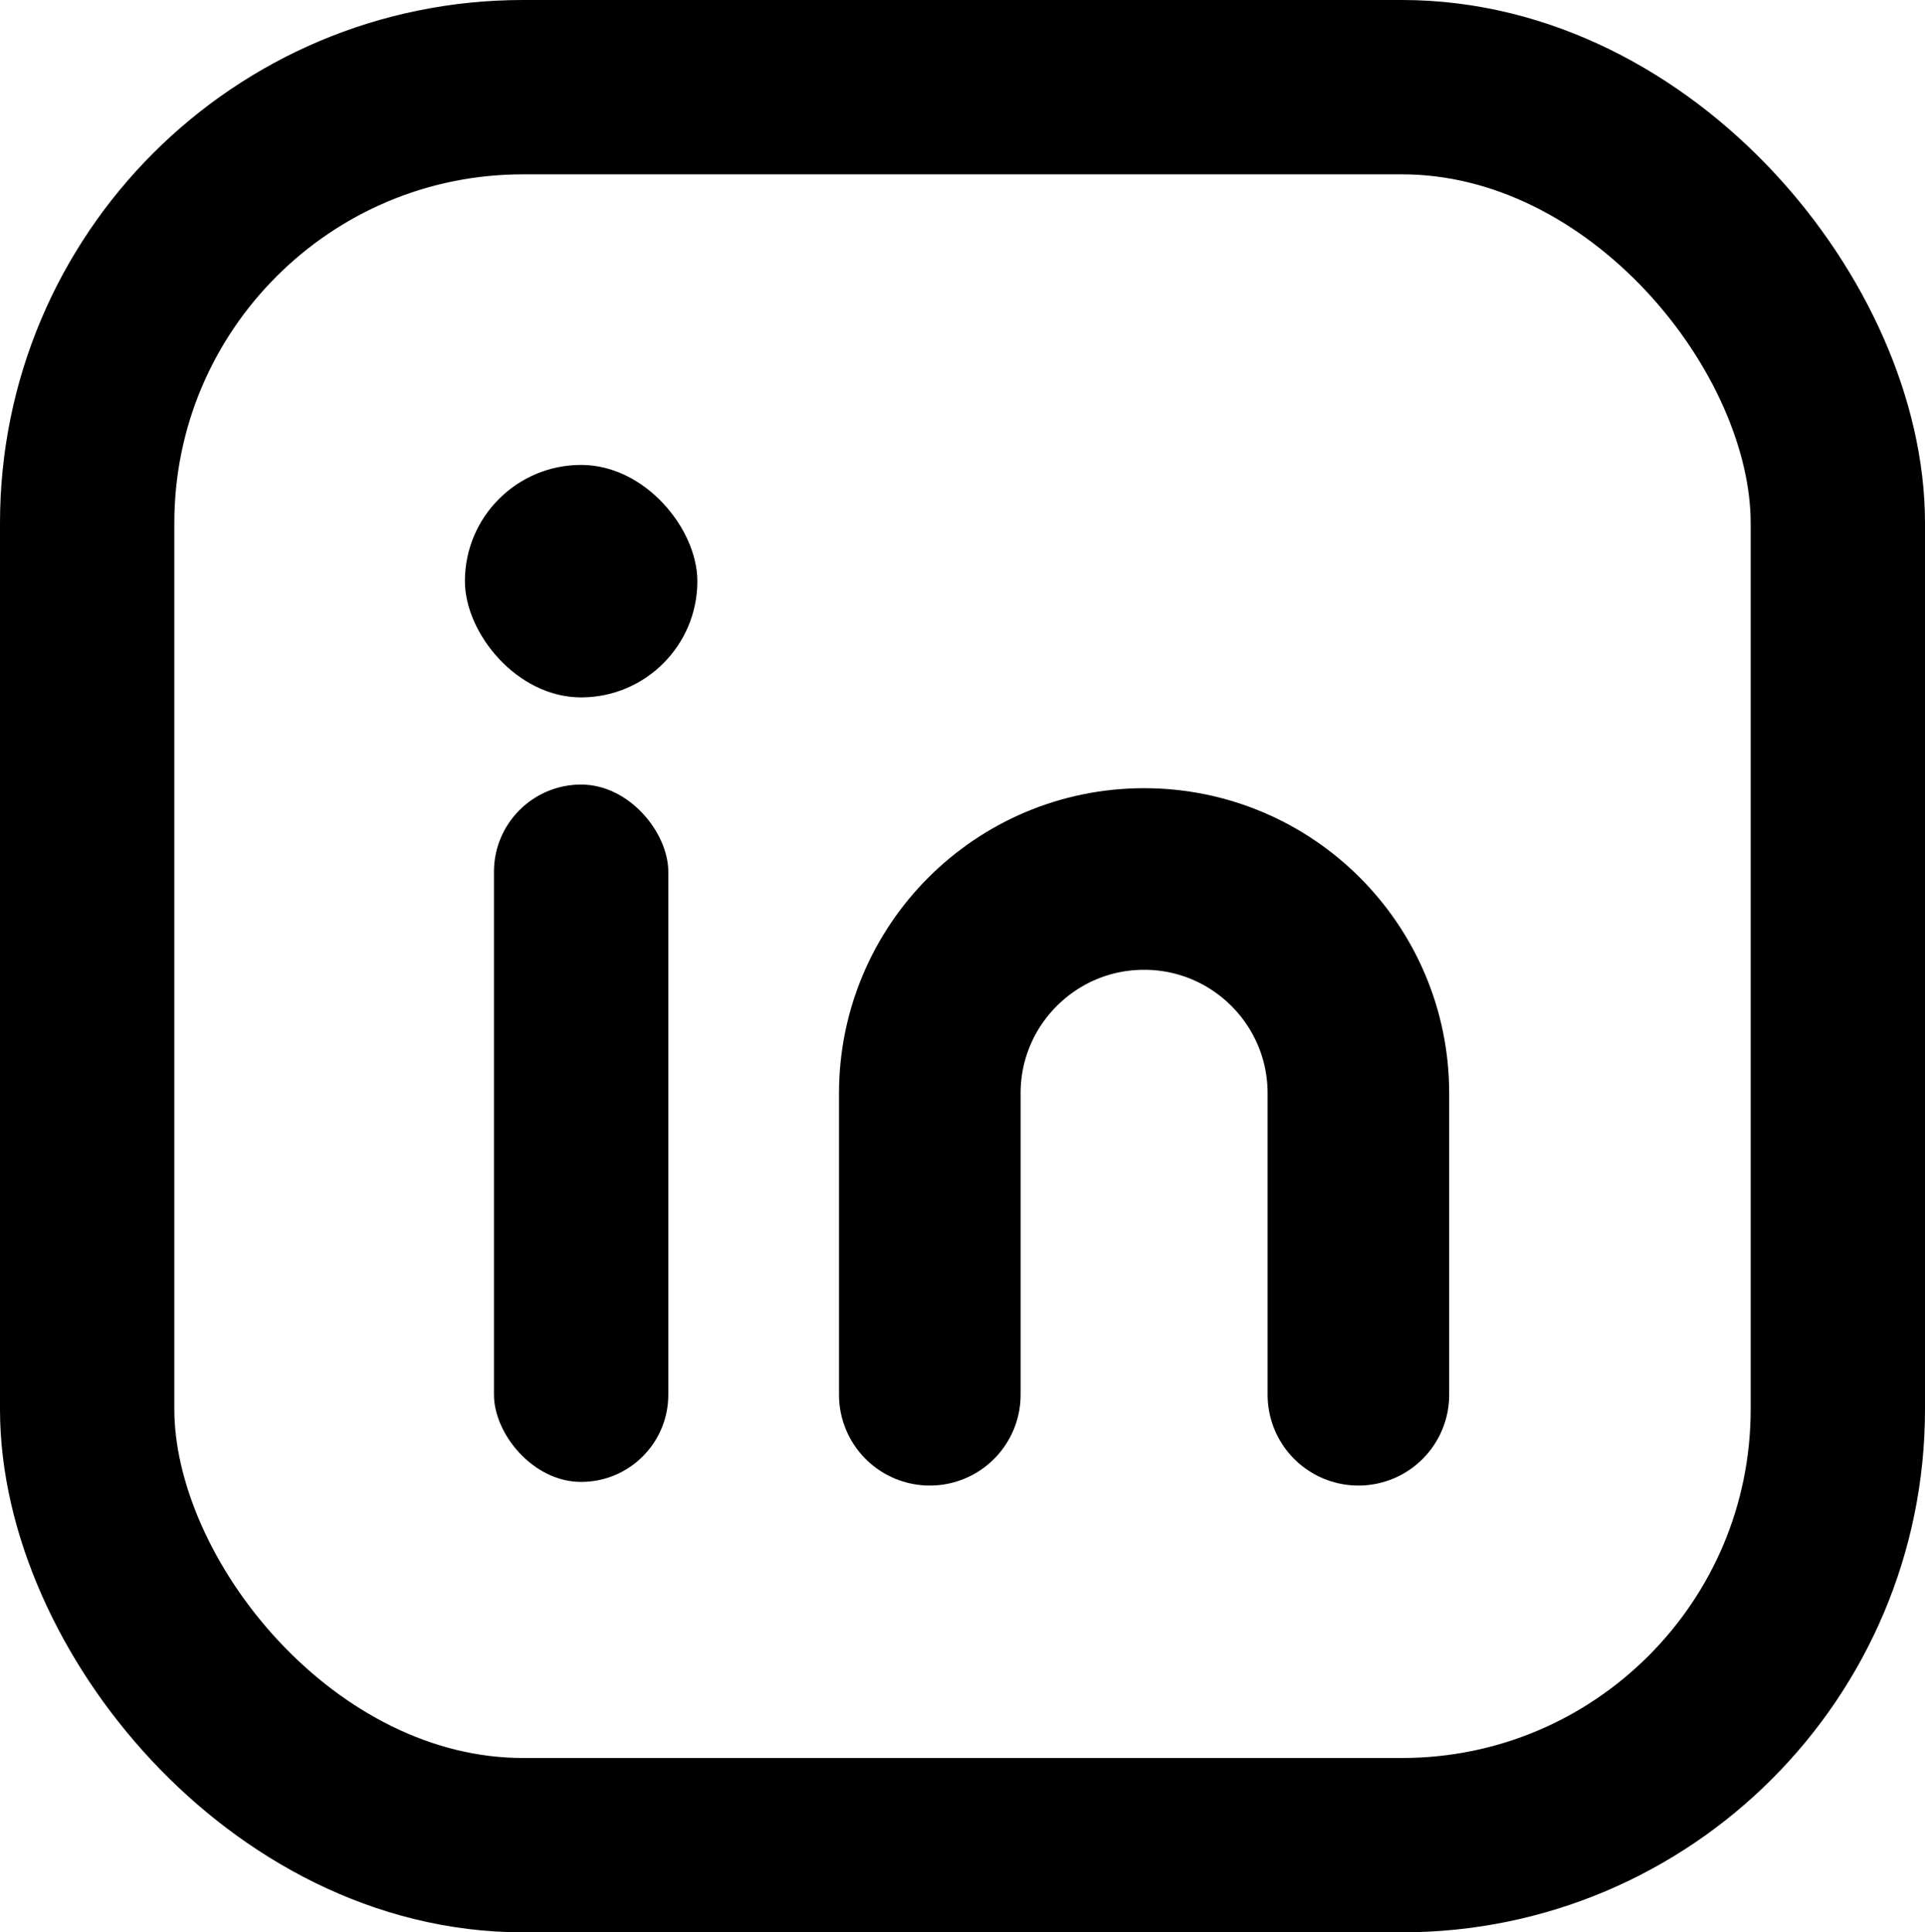 <svg width="265" height="266" viewBox="0 0 265 266" fill="none" xmlns="http://www.w3.org/2000/svg">
<rect x="12" y="12" width="241" height="242" rx="60" stroke="black" stroke-width="24"/>
<rect x="68" y="108" width="24" height="96" rx="12" fill="black"/>
<rect x="64" y="64" width="32" height="32" rx="16" fill="black"/>
<path d="M187 192V150.5C187 134.208 173.792 121 157.5 121C141.208 121 128 134.208 128 150.5V192" stroke="black" stroke-width="25" stroke-linecap="round"/>
</svg>
